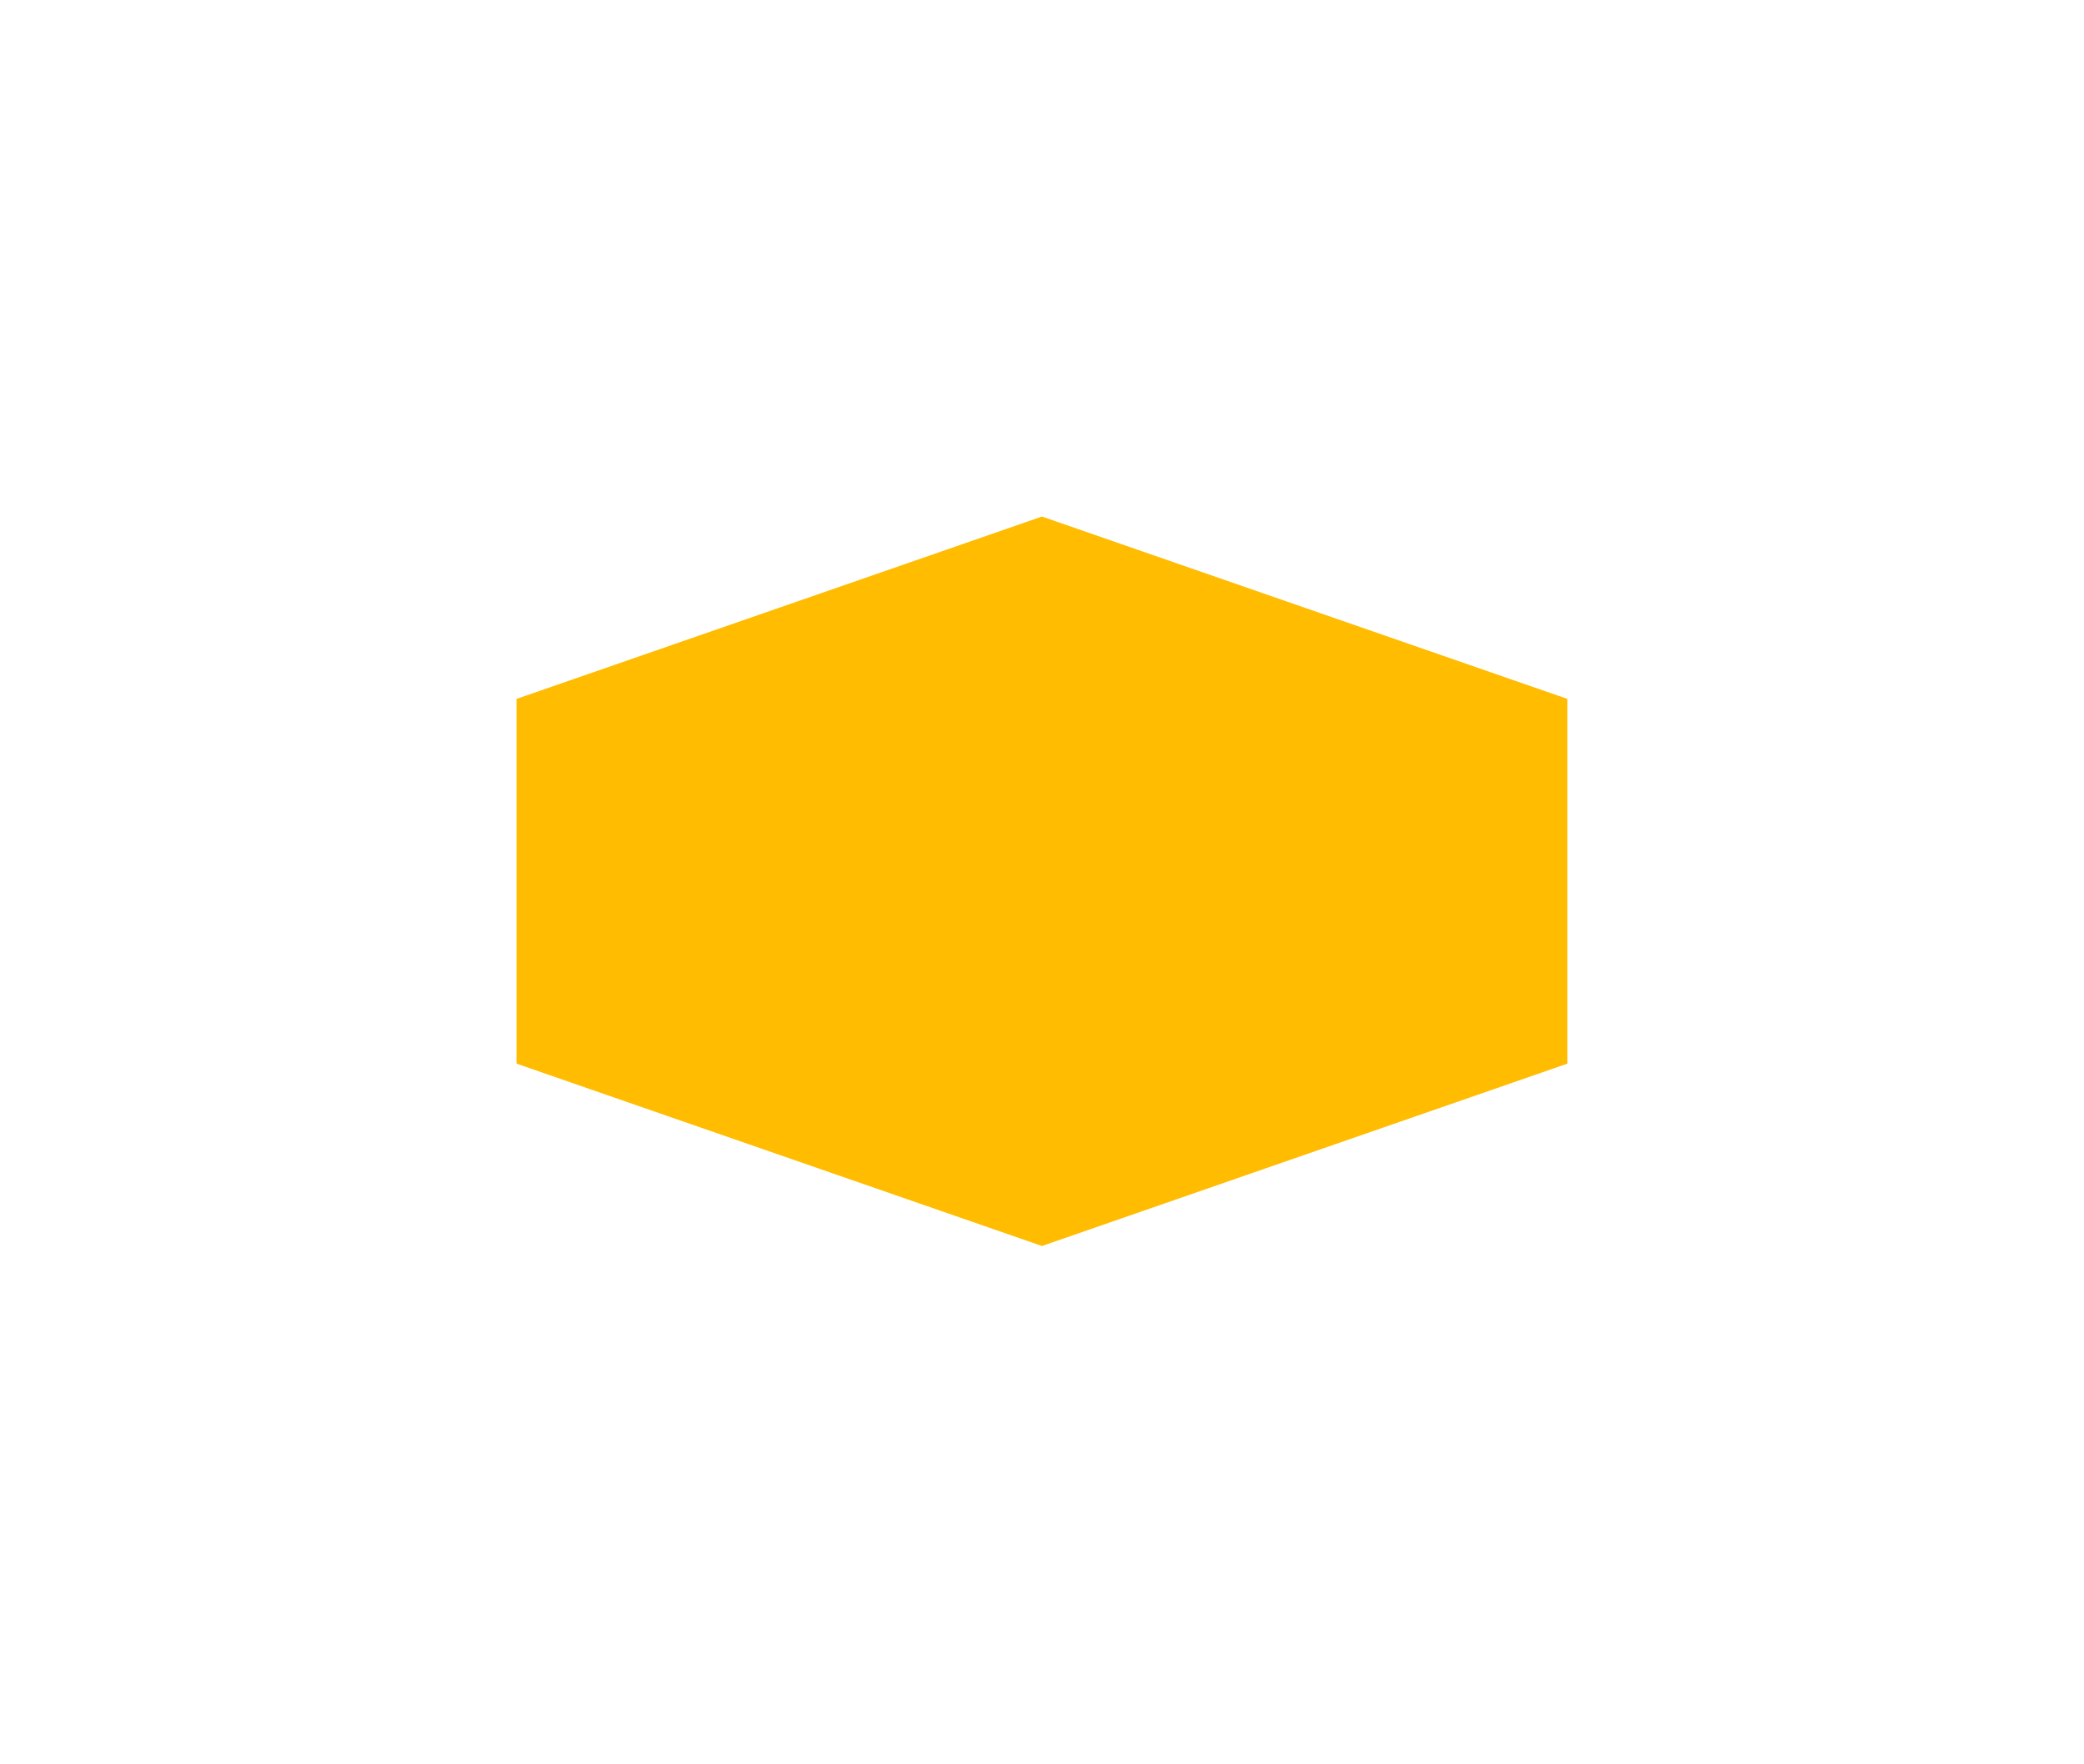 <svg width="1580" height="1337" viewBox="0 0 1580 1337" fill="none" xmlns="http://www.w3.org/2000/svg"><g filter="url(#filter0_f_2399_9981)"><path d="M789.973 391.6l398.367 138.25v276.5L789.973 944.6 391.601 806.35v-276.5L789.973 391.6z" fill="#FFBC00"/></g><defs><filter id="filter0_f_2399_9981" x=".002" y="0" width="1579.94" height="1336.2" filterUnits="userSpaceOnUse" color-interpolation-filters="sRGB"><feFlood flood-opacity="0" result="BackgroundImageFix"/><feBlend in="SourceGraphic" in2="BackgroundImageFix" result="shape"/><feGaussianBlur stdDeviation="195.8" result="effect1_foregroundBlur_2399_9981"/></filter></defs></svg>